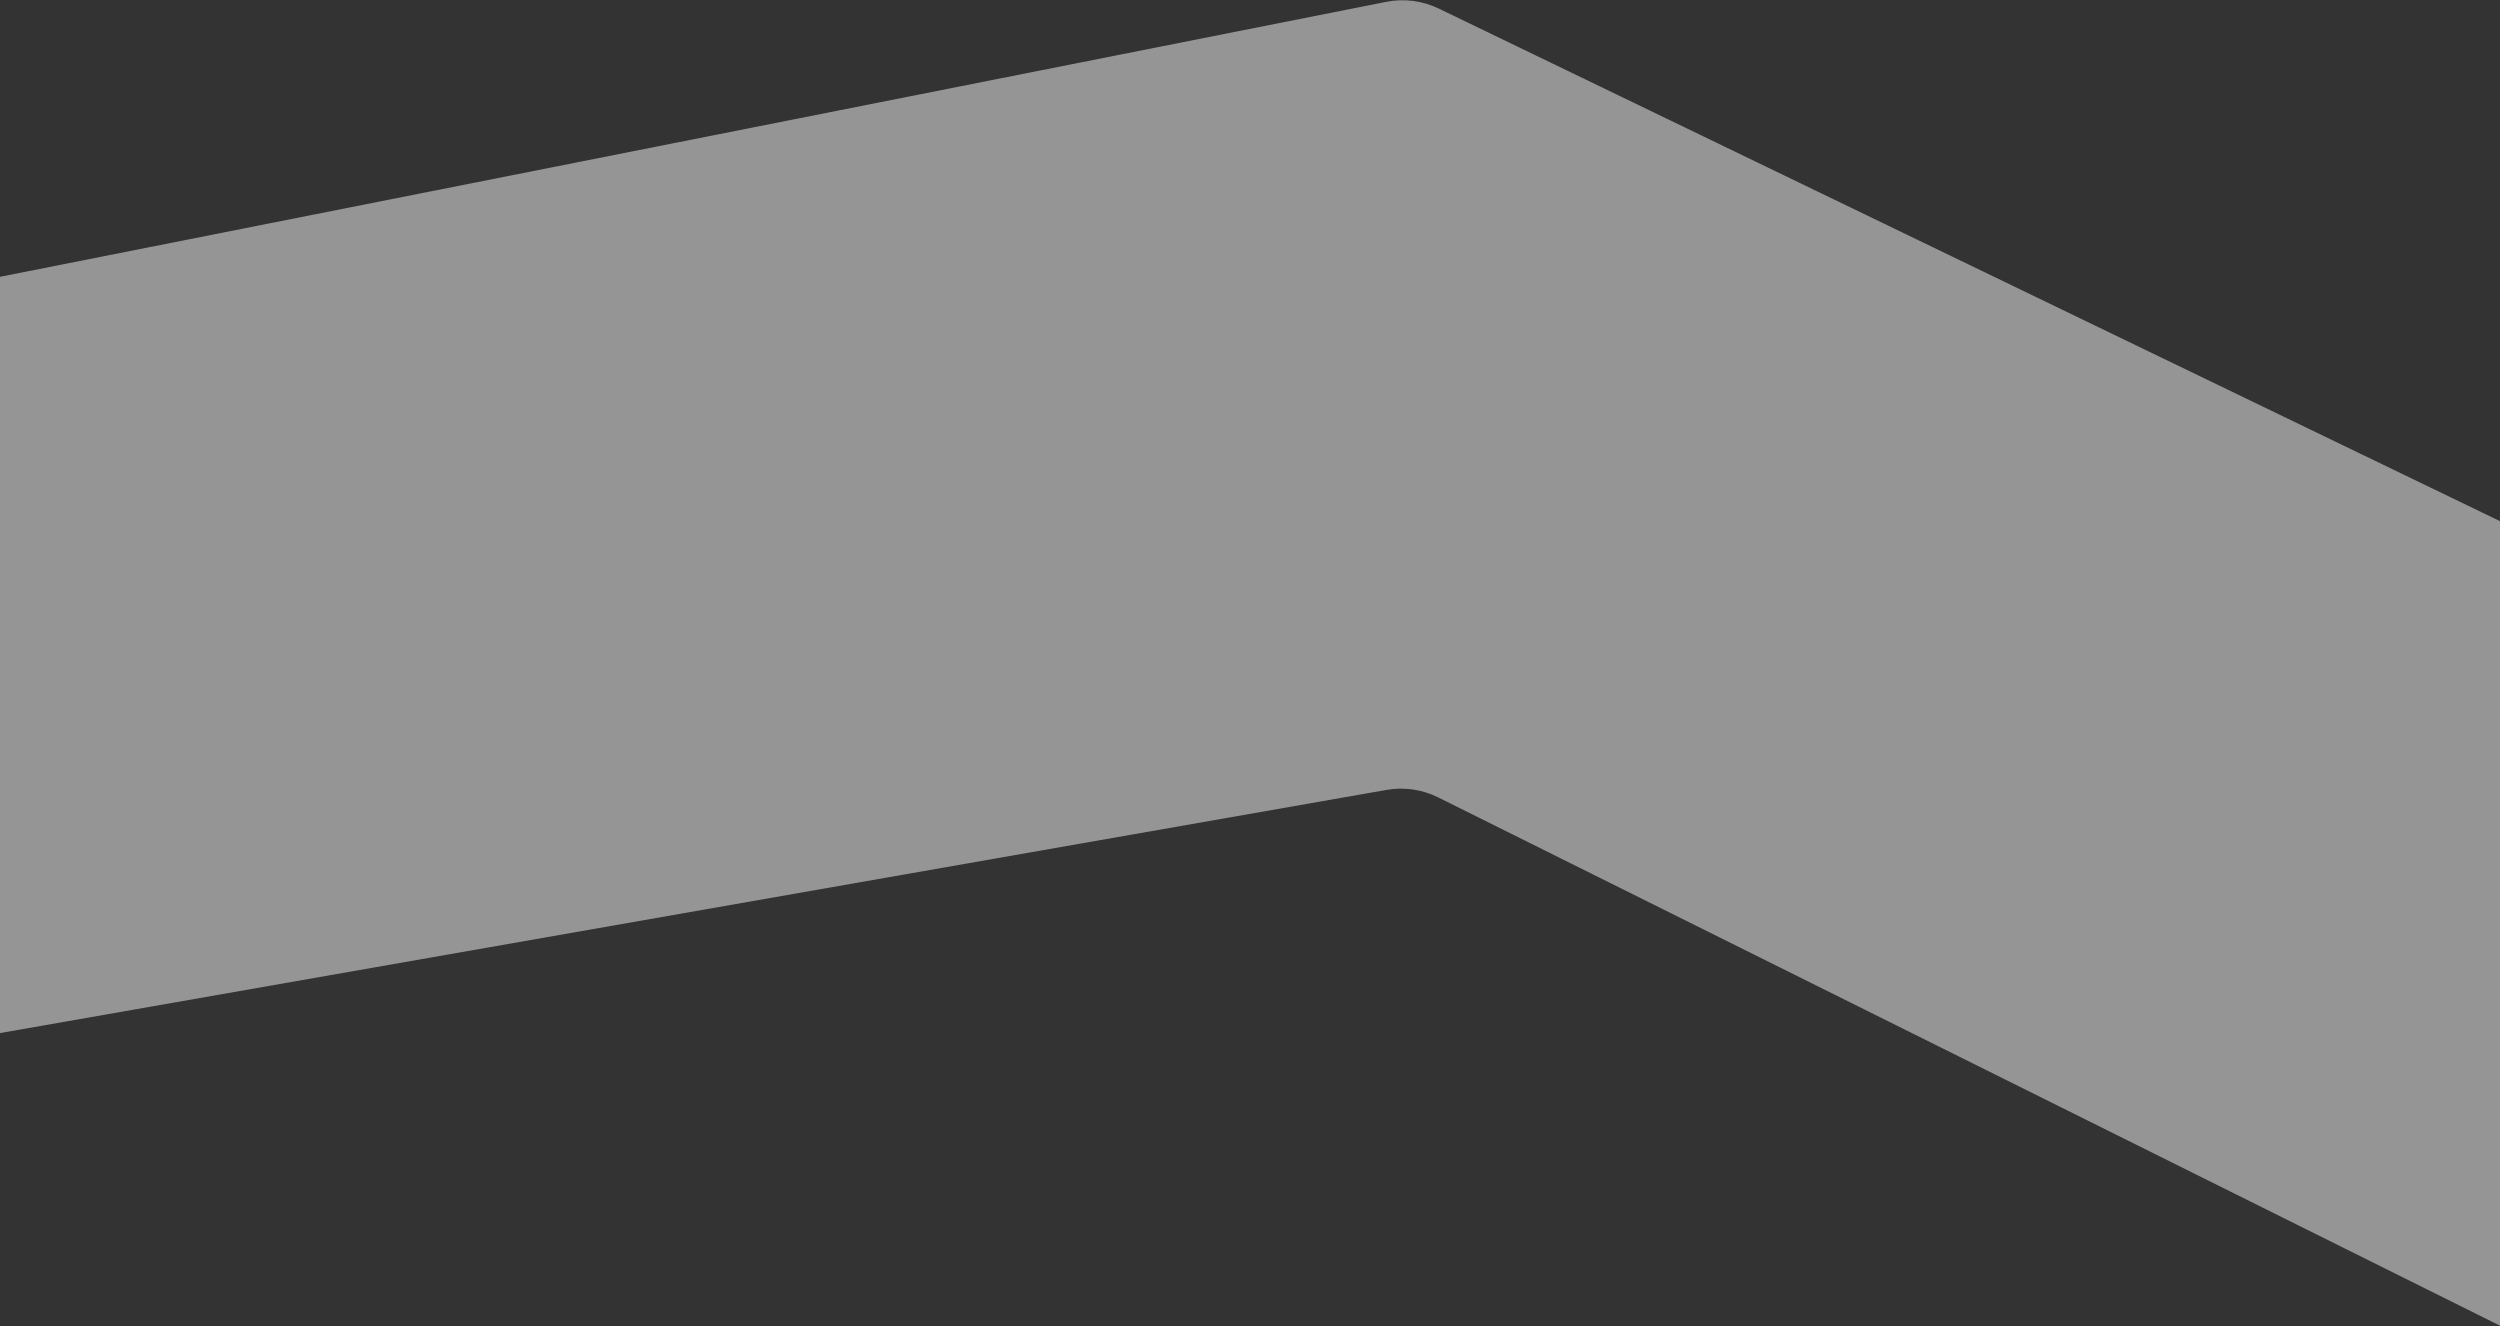 <?xml version="1.0" encoding="UTF-8"?> <svg xmlns="http://www.w3.org/2000/svg" width="4195" height="2225" viewBox="0 0 4195 2225" fill="none"><rect x="0" y="0" width="4195" height="2225" fill="#333333" stroke="none"/> <path opacity="0.5" d="M0 1733.5L2326.66 1325.45C2356.11 1320.29 2386.44 1324.69 2413.21 1338L4195 2224.5V874.5L2414.18 14.373C2386.81 1.151 2355.87 -2.801 2326.05 3.114L0 464.5V1733.5Z" fill="#F8F9FB"></path> </svg> 